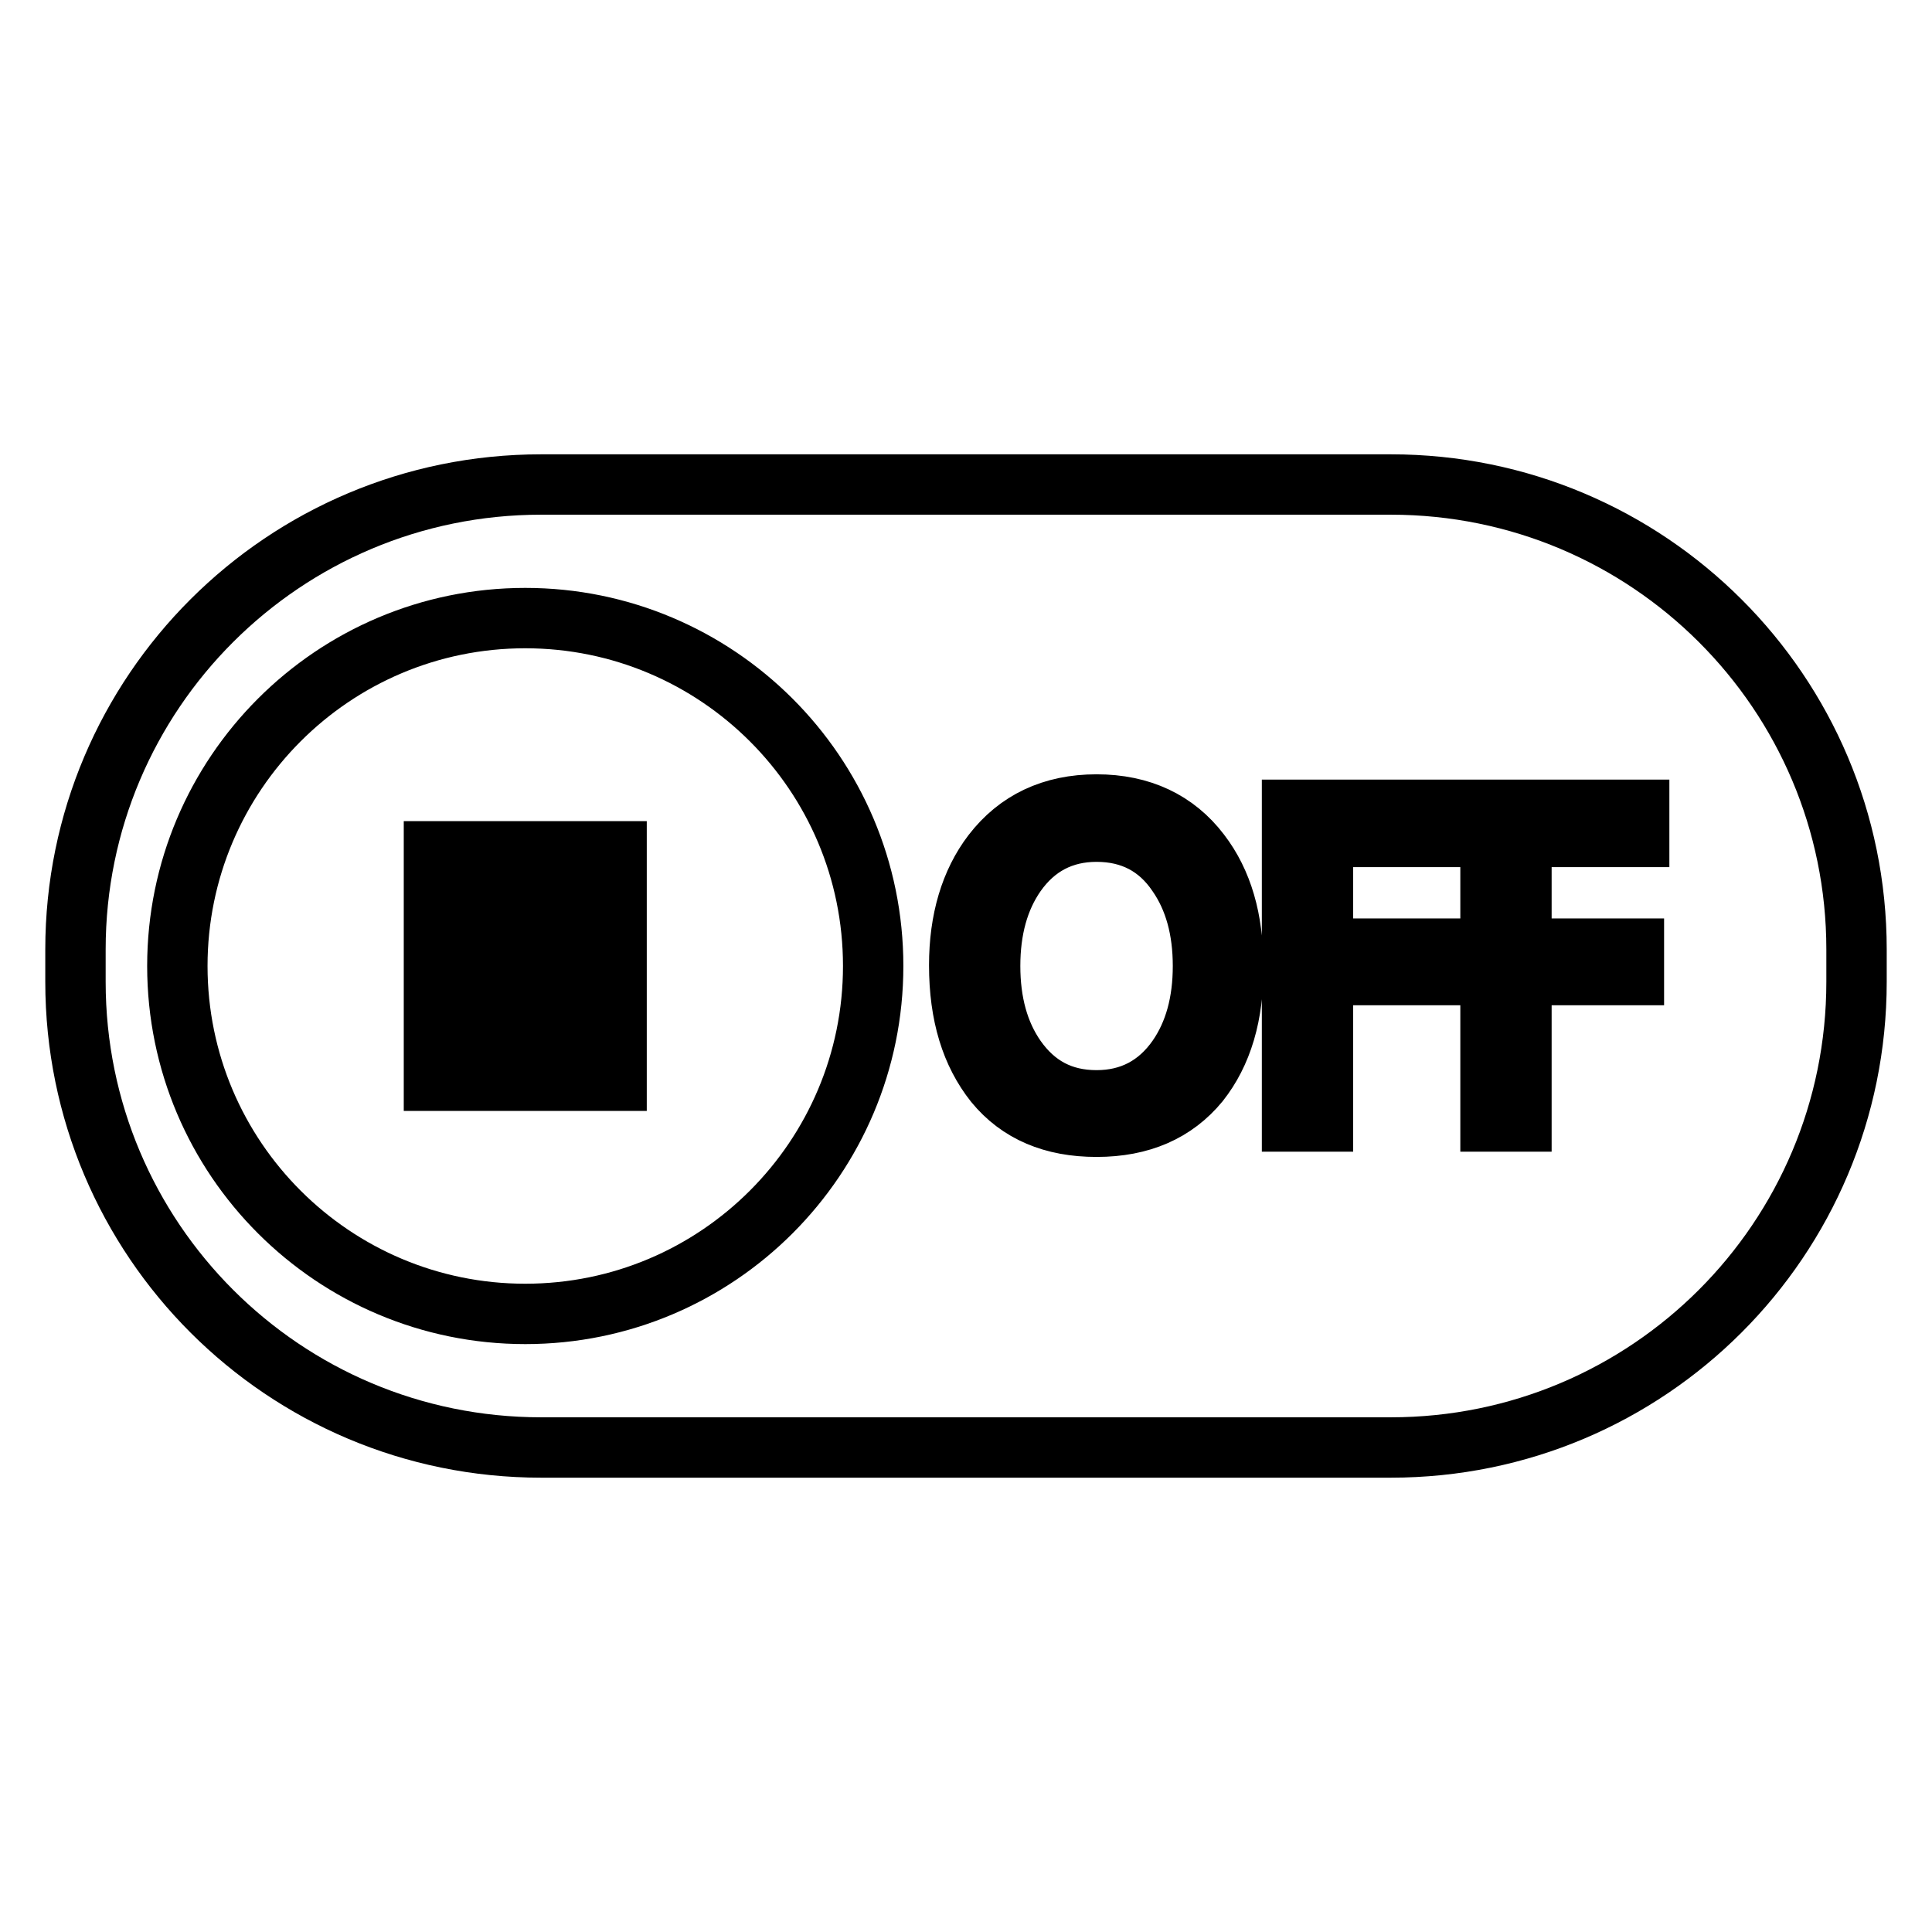 <?xml version="1.0" encoding="utf-8"?>
<!-- Svg Vector Icons : http://www.onlinewebfonts.com/icon -->
<!DOCTYPE svg PUBLIC "-//W3C//DTD SVG 1.1//EN" "http://www.w3.org/Graphics/SVG/1.1/DTD/svg11.dtd">
<svg version="1.1" xmlns="http://www.w3.org/2000/svg" xmlns:xlink="http://www.w3.org/1999/xlink" x="0px" y="0px" viewBox="0 0 256 256" enable-background="new 0 0 256 256" xml:space="preserve">
<g> <path stroke-width="8" fill-opacity="0" stroke="#000000"  d="M57.5,112.8H62v30.4h-4.5V112.8z M67.4,112.8h4.5v30.4h-4.5V112.8z M77.2,112.8h4.5v30.4h-4.5V112.8z  M145.3,110.2c-4.5,0-8.1,1.9-10.7,5.6c-2.3,3.3-3.4,7.4-3.4,12.2c0,4.8,1.1,8.9,3.4,12.2c2.6,3.7,6.1,5.6,10.7,5.6 c4.5,0,8.1-1.9,10.7-5.6c2.3-3.3,3.4-7.4,3.4-12.2c0-4.8-1.1-8.9-3.4-12.2C153.5,112.1,149.9,110.2,145.3,110.2z M184.3,64.2H71.7 C37.6,64.2,10,91.8,10,125.8v4.3c0,34.1,27.6,61.7,61.7,61.7h112.6c34.1,0,61.7-27.6,61.7-61.7v-4.3 C246,91.8,218.4,64.2,184.3,64.2z M69.6,174.1c-25.4,0-46.1-20.6-46.1-46.1c0-25.4,20.6-46.1,46.1-46.1c25.4,0,46.1,20.6,46.1,46.1 C115.7,153.4,95.1,174.1,69.6,174.1z M158.9,143.4c-3.2,3.9-7.7,5.9-13.6,5.9c-5.8,0-10.3-1.9-13.5-5.8c-3.1-3.9-4.7-9-4.7-15.6 c0-6,1.5-11,4.4-14.8c3.3-4.3,7.9-6.5,13.8-6.5c5.9,0,10.5,2.2,13.7,6.4c3,3.9,4.4,8.9,4.4,14.9 C163.5,134.5,161.9,139.6,158.9,143.4z M190.9,110.9h-15.6v14.8h14.9v3.5h-14.9v19.4h-4.1v-41.3h19.7V110.9z M217.2,110.9h-15.6 v14.8h14.9v3.5h-14.9v19.4h-4.1v-41.3h19.7V110.9L217.2,110.9z"/></g>
</svg>